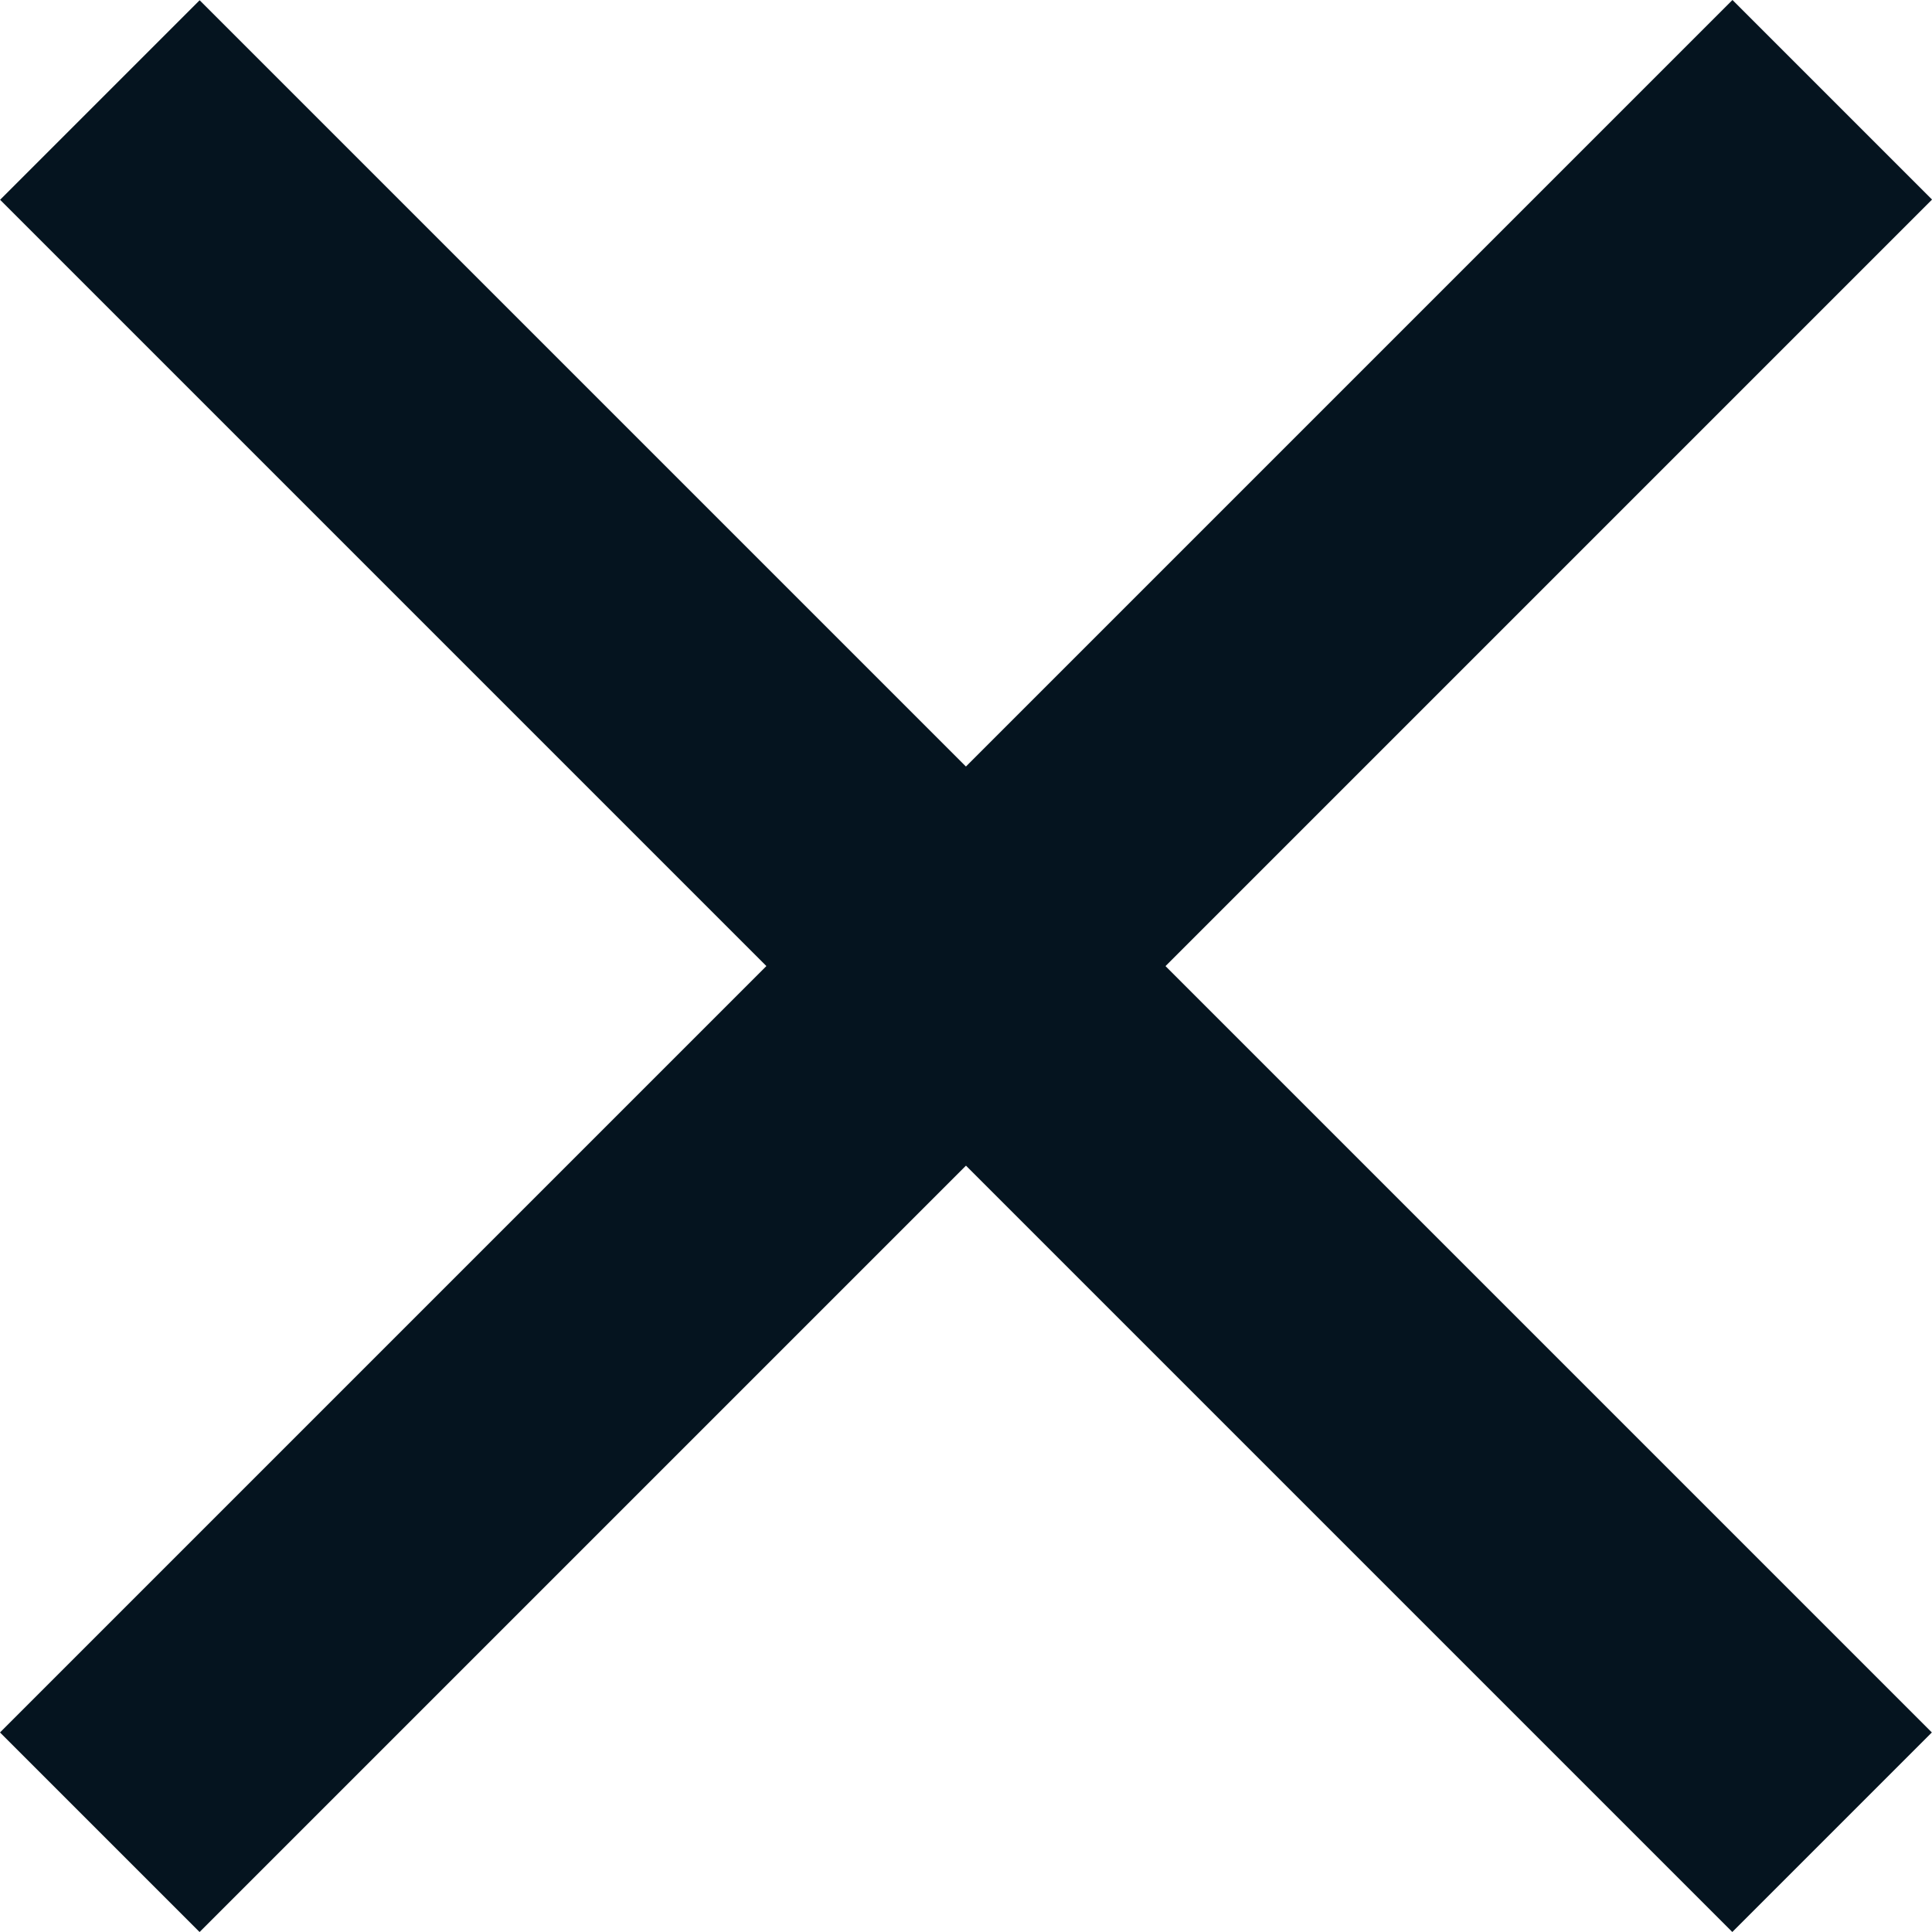 <svg width="25" height="25" viewBox="0 0 25 25" fill="none" xmlns="http://www.w3.org/2000/svg">
<rect x="-0" y="22.418" width="31.704" height="3.652" transform="rotate(-45 -0 22.418)" fill="#05141F"/>
<rect width="31.704" height="3.652" transform="matrix(-0.707 -0.707 -0.707 0.707 24.998 22.418)" fill="#05141F"/>
</svg>
